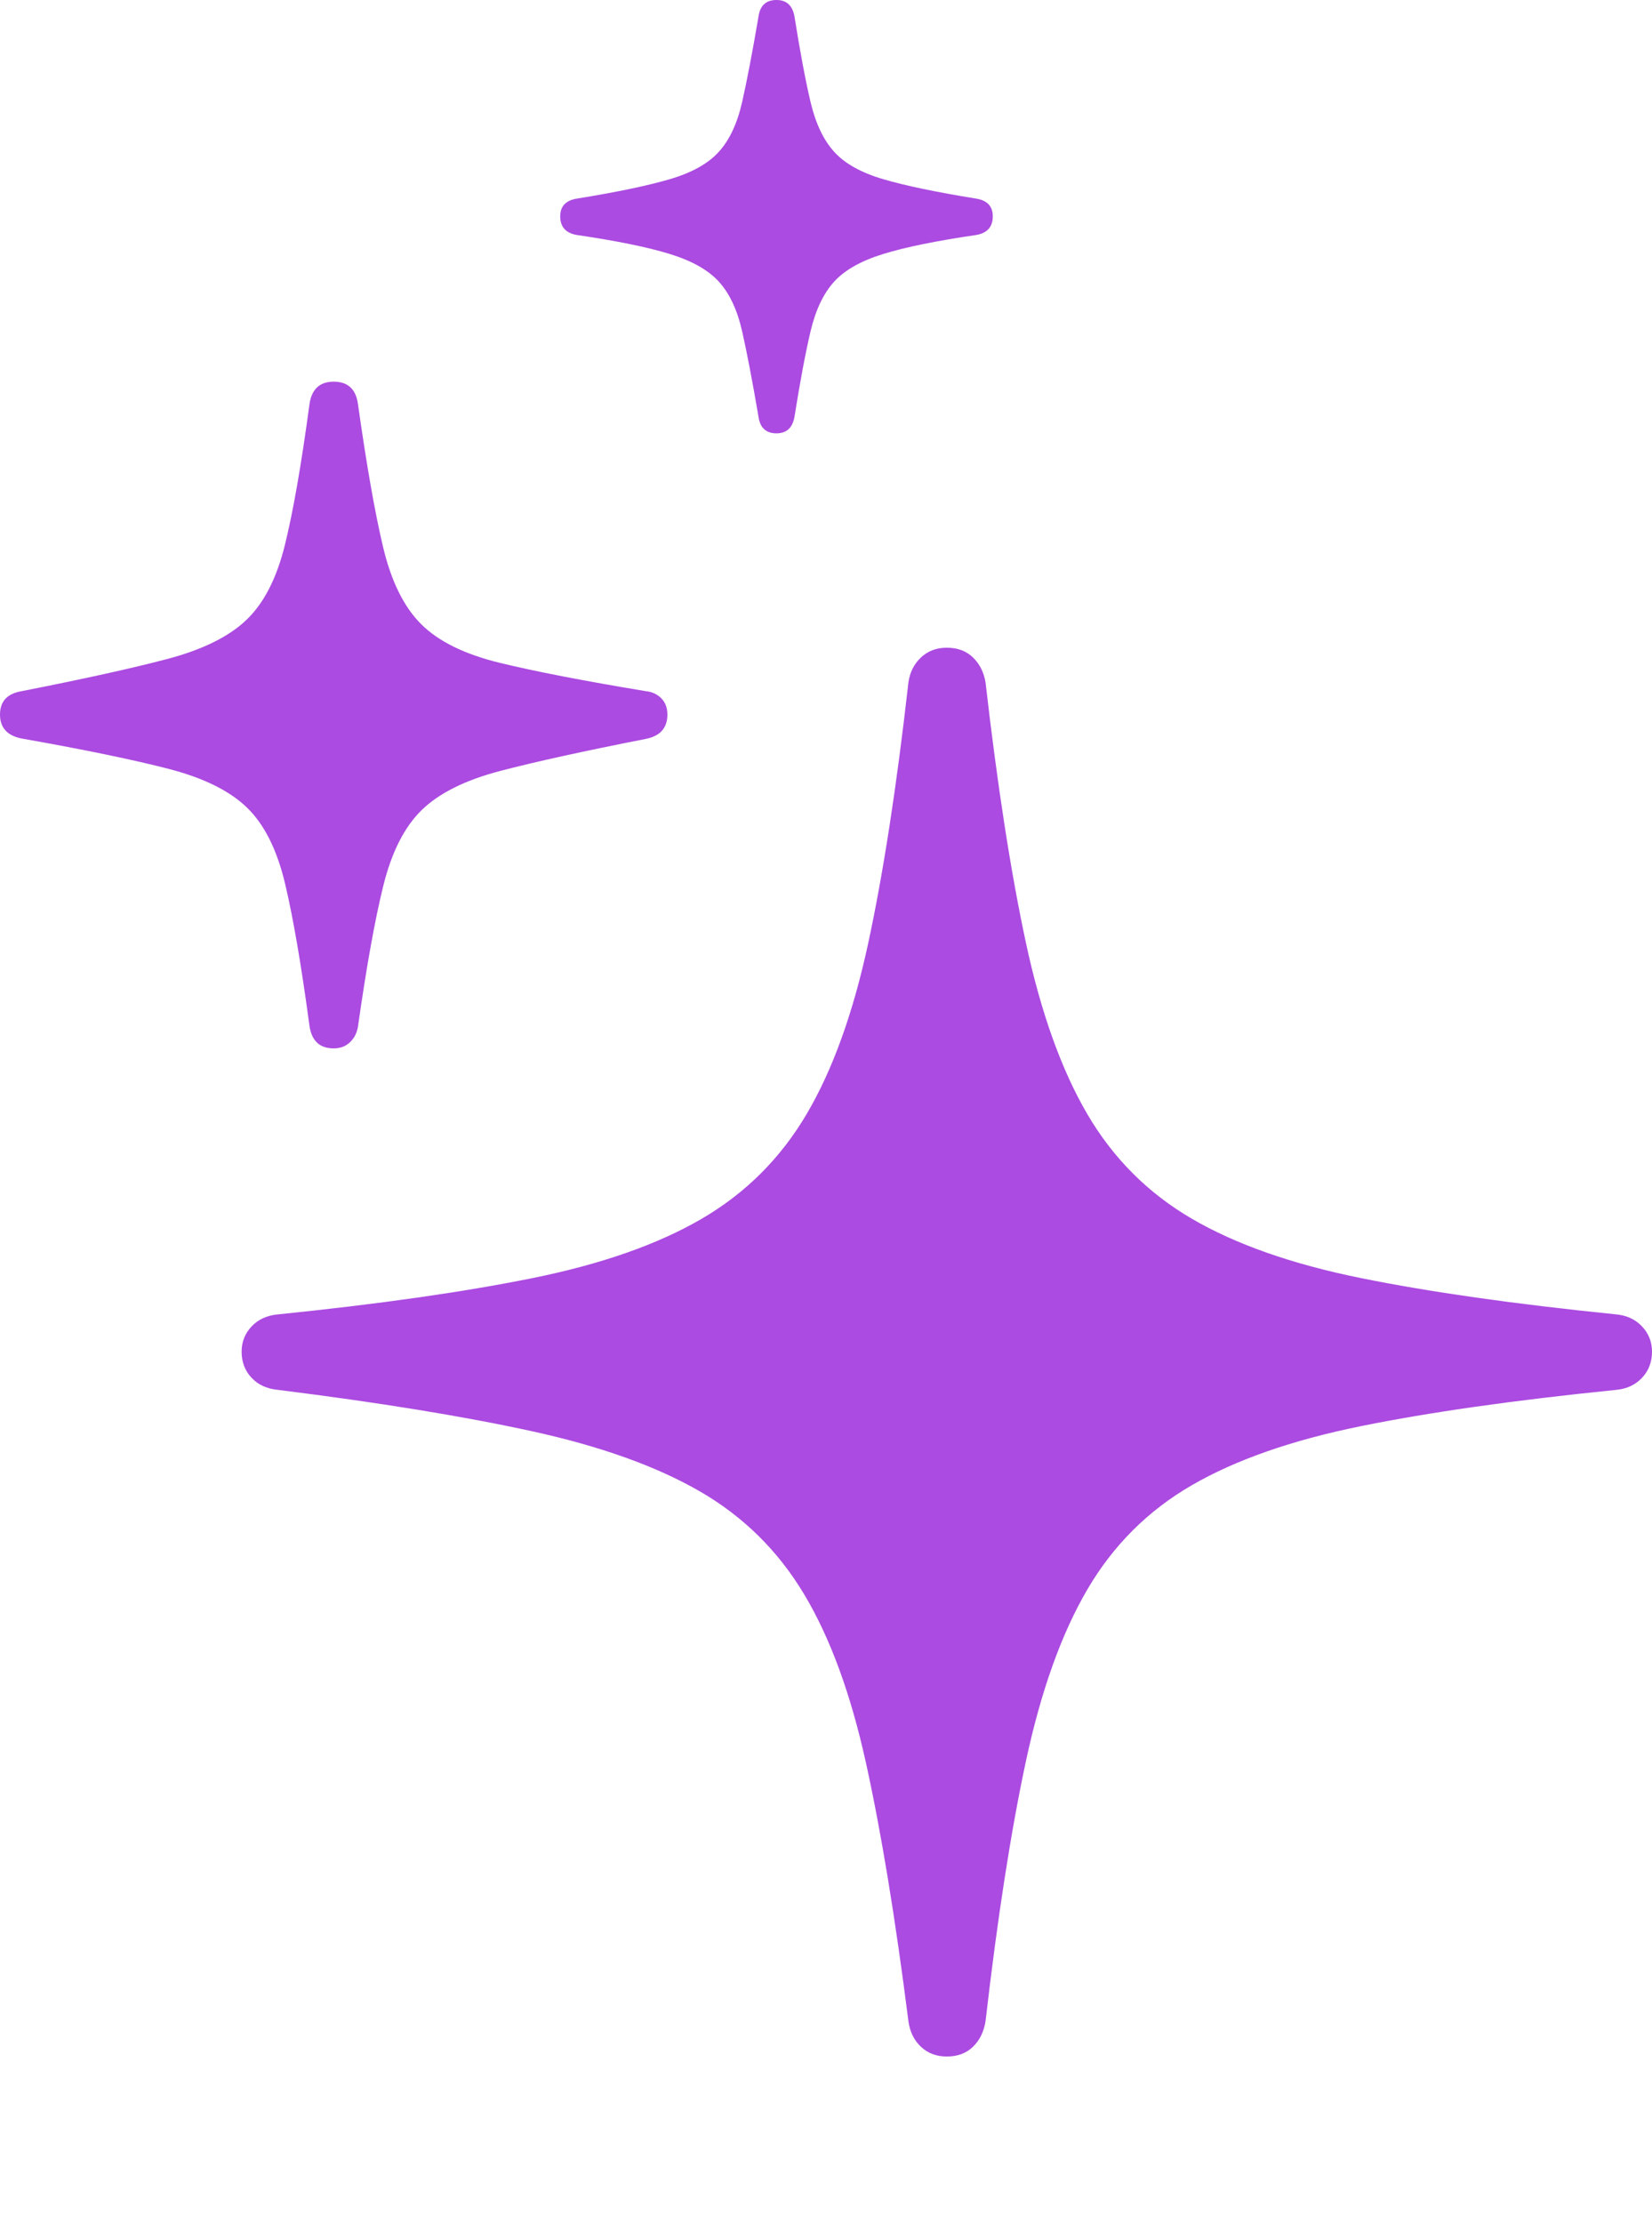 <?xml version="1.0" encoding="UTF-8"?>
<!--Generator: Apple Native CoreSVG 175-->
<!DOCTYPE svg
PUBLIC "-//W3C//DTD SVG 1.1//EN"
       "http://www.w3.org/Graphics/SVG/1.1/DTD/svg11.dtd">
<svg version="1.1" xmlns="http://www.w3.org/2000/svg" xmlns:xlink="http://www.w3.org/1999/xlink" width="76.749" height="103.251">
 <g>
  <rect height="103.251" opacity="0" width="76.749" x="0" y="0"/>
  <path d="M43.987 95.511Q44.736 95.511 45.203 95.058Q45.671 94.605 45.787 93.866Q46.617 86.667 47.664 81.785Q48.712 76.903 50.513 73.825Q52.314 70.746 55.37 68.978Q58.426 67.21 63.21 66.238Q67.995 65.266 75.087 64.55Q75.825 64.479 76.287 63.989Q76.749 63.498 76.749 62.776Q76.749 62.095 76.287 61.605Q75.825 61.114 75.087 61.044Q67.995 60.326 63.21 59.355Q58.426 58.384 55.37 56.601Q52.314 54.818 50.513 51.74Q48.712 48.661 47.664 43.794Q46.617 38.927 45.787 31.698Q45.671 30.989 45.203 30.535Q44.736 30.082 43.987 30.082Q43.267 30.082 42.785 30.535Q42.303 30.989 42.203 31.698Q41.386 38.927 40.338 43.794Q39.29 48.661 37.475 51.74Q35.66 54.818 32.604 56.601Q29.548 58.384 24.757 59.355Q19.965 60.326 12.915 61.044Q12.148 61.114 11.687 61.605Q11.225 62.095 11.225 62.776Q11.225 63.498 11.687 63.989Q12.148 64.479 12.915 64.55Q19.965 65.432 24.723 66.473Q29.48 67.514 32.509 69.261Q35.537 71.008 37.352 74.032Q39.168 77.055 40.228 81.861Q41.289 86.667 42.203 93.866Q42.303 94.605 42.785 95.058Q43.267 95.511 43.987 95.511ZM15.503 48.69Q15.961 48.69 16.261 48.403Q16.561 48.117 16.631 47.675Q17.229 43.463 17.811 41.124Q18.392 38.786 19.598 37.615Q20.805 36.444 23.235 35.806Q25.666 35.169 30.007 34.316Q31.006 34.115 31.006 33.187Q31.006 32.717 30.721 32.43Q30.436 32.143 30.007 32.101Q25.666 31.38 23.221 30.785Q20.776 30.191 19.569 28.991Q18.363 27.792 17.796 25.402Q17.229 23.012 16.631 18.77Q16.49 17.726 15.503 17.726Q14.517 17.726 14.374 18.799Q13.806 23.012 13.231 25.329Q12.656 27.647 11.435 28.803Q10.215 29.959 7.776 30.604Q5.338 31.248 0.999 32.101Q0 32.272 0 33.187Q0 34.144 1.102 34.316Q5.412 35.081 7.842 35.711Q10.272 36.341 11.479 37.512Q12.685 38.683 13.245 41.044Q13.806 43.405 14.374 47.617Q14.517 48.69 15.503 48.69ZM36.075 20.125Q36.766 20.125 36.907 19.376Q37.304 16.88 37.656 15.39Q38.008 13.901 38.75 13.085Q39.491 12.27 41.035 11.795Q42.579 11.319 45.374 10.91Q46.123 10.768 46.123 10.048Q46.123 9.358 45.374 9.228Q42.579 8.776 41.035 8.323Q39.491 7.869 38.75 7.046Q38.008 6.224 37.656 4.735Q37.304 3.245 36.907 0.749Q36.766 0 36.075 0Q35.355 0 35.242 0.749Q34.816 3.245 34.479 4.735Q34.142 6.224 33.4 7.046Q32.659 7.869 31.115 8.323Q29.57 8.776 26.775 9.228Q26.027 9.358 26.027 10.048Q26.027 10.768 26.775 10.91Q29.57 11.319 31.115 11.795Q32.659 12.27 33.4 13.085Q34.142 13.901 34.479 15.39Q34.816 16.88 35.242 19.376Q35.355 20.125 36.075 20.125Z" fill="#AB4BE1"/>
 </g>
</svg>
